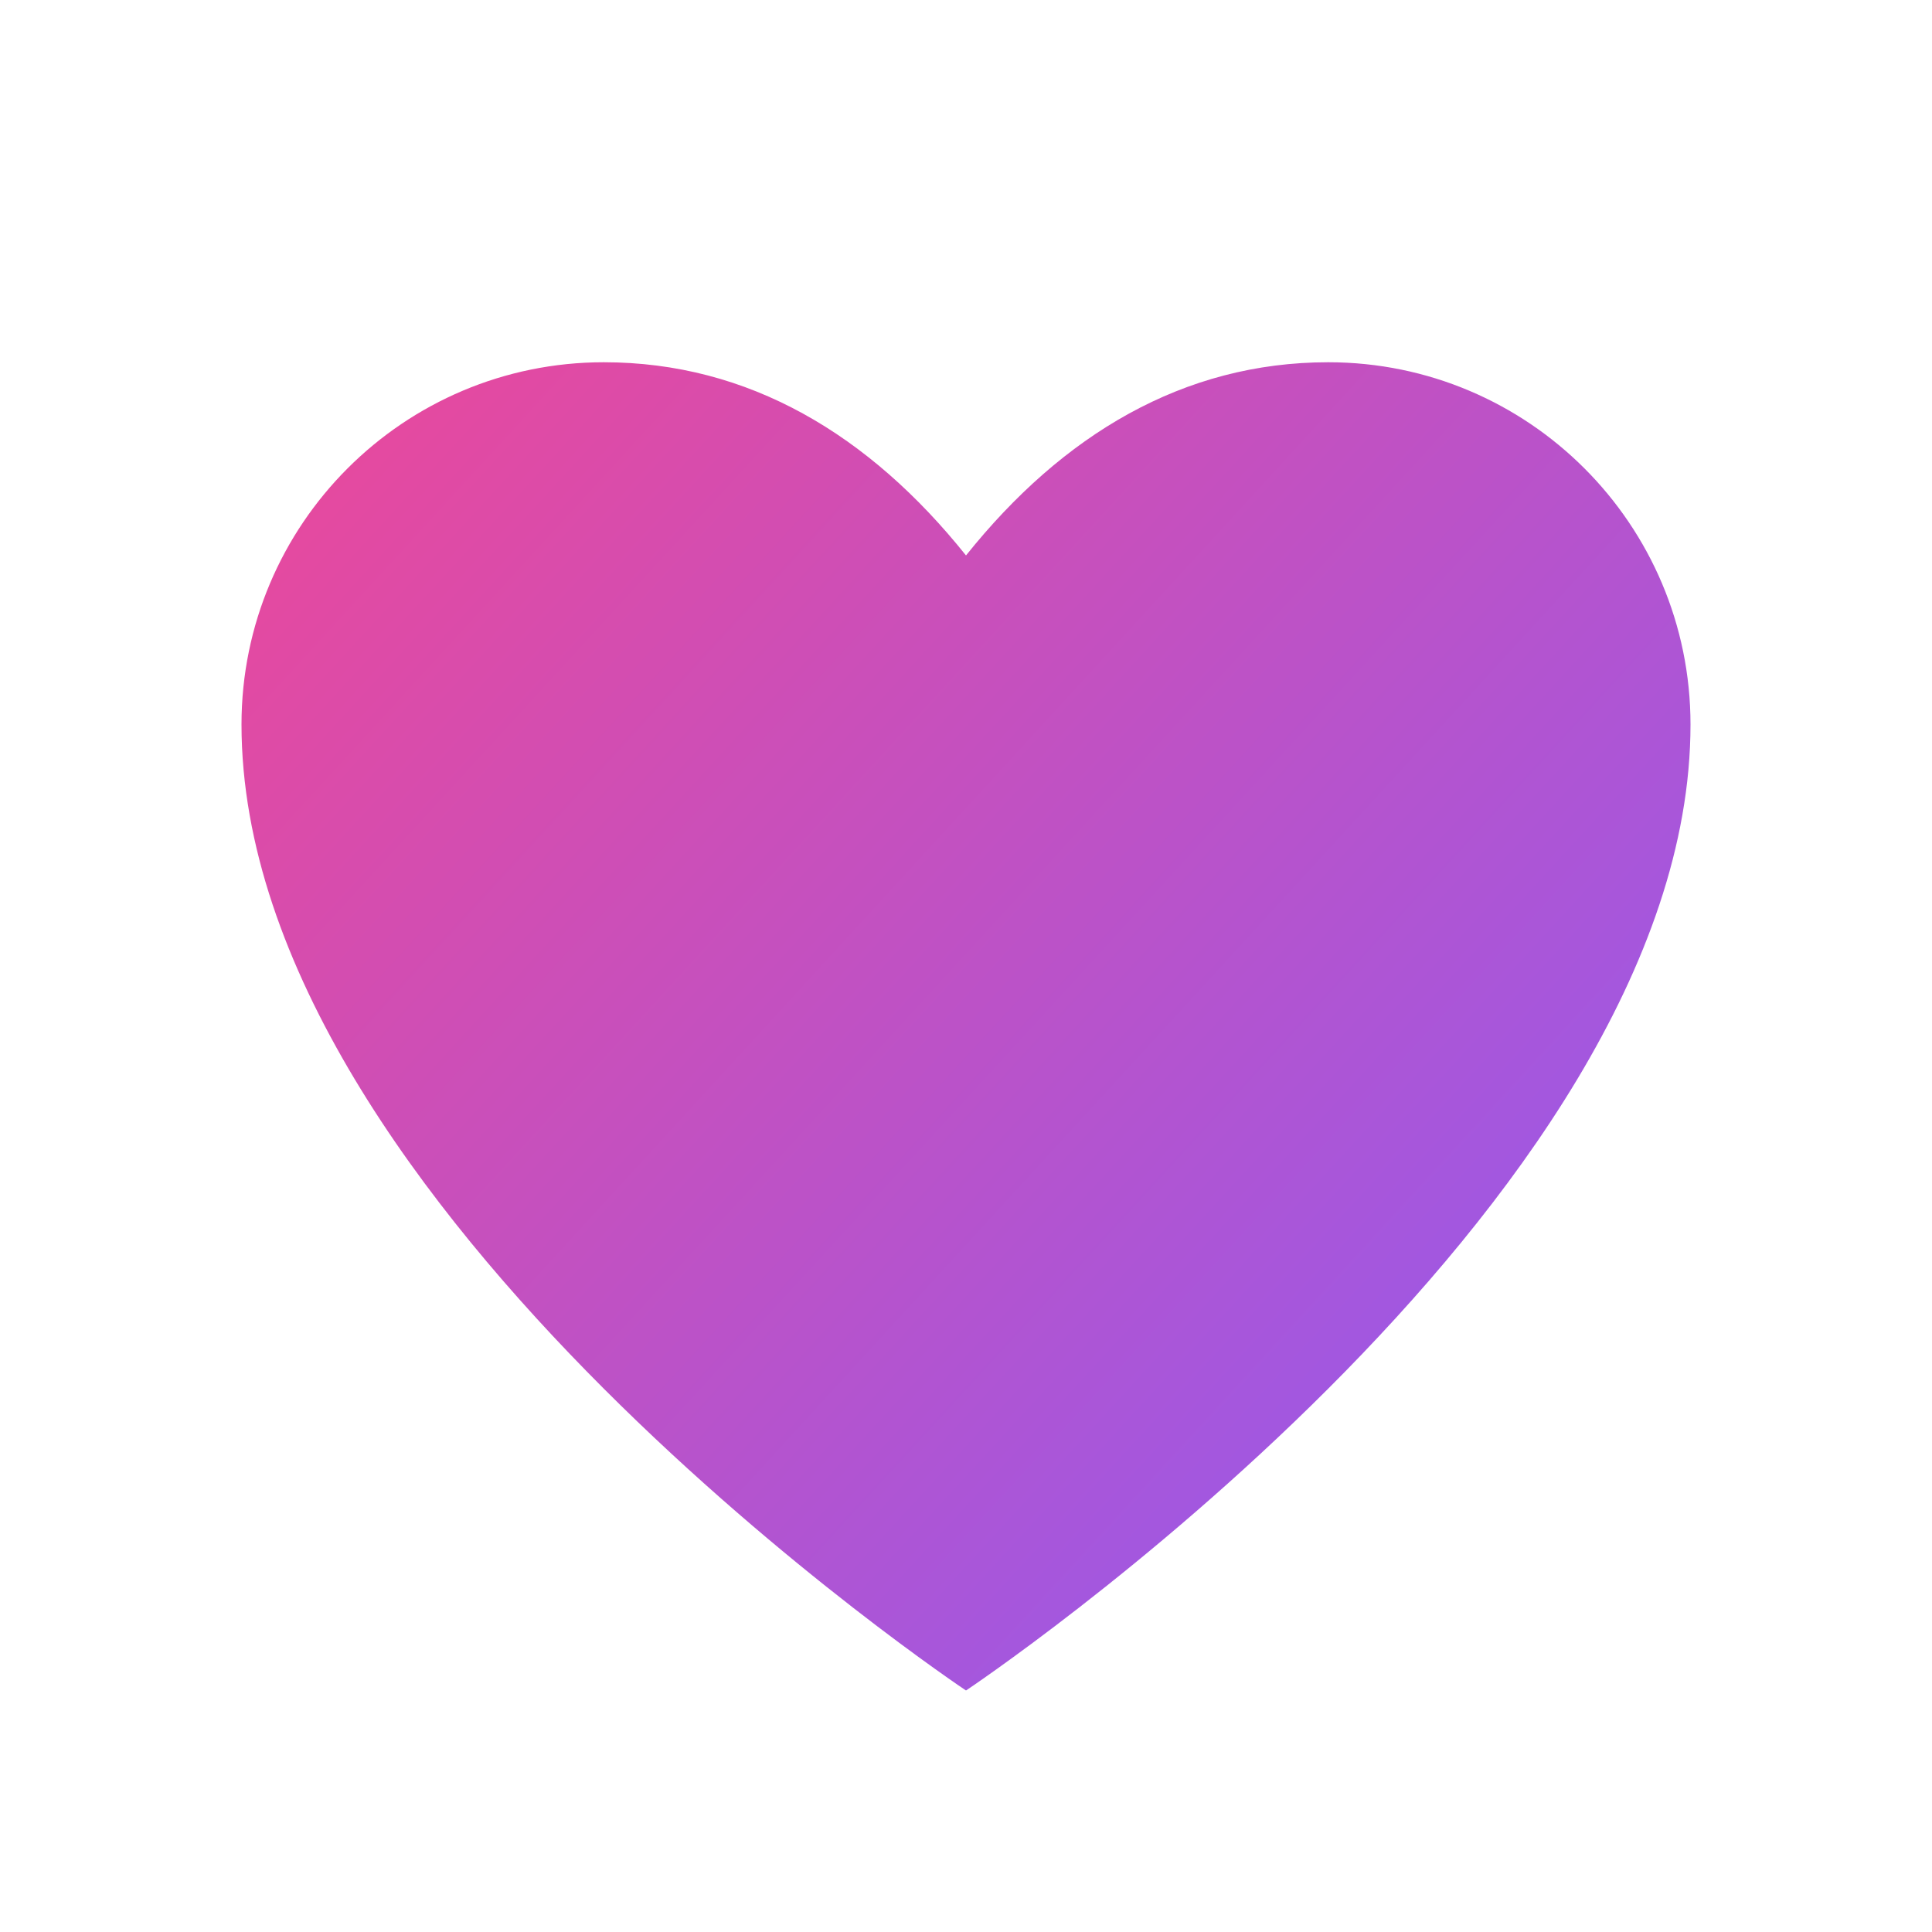 <svg width="32" height="32" viewBox="0 0 32 32" fill="none" xmlns="http://www.w3.org/2000/svg">
  <path d="M16 28C16 28 4 20 4 12C4 8.686 6.686 6 10 6C12.4 6 14.4 7.2 16 9.2C17.6 7.2 19.6 6 22 6C25.314 6 28 8.686 28 12C28 20 16 28 16 28Z" fill="url(#gradient)" stroke="none"/>
  <defs>
    <linearGradient id="gradient" x1="4" y1="6" x2="28" y2="28" gradientUnits="userSpaceOnUse">
      <stop offset="0%" stop-color="#ec4899"/>
      <stop offset="100%" stop-color="#8b5cf6"/>
    </linearGradient>
  </defs>
</svg>
